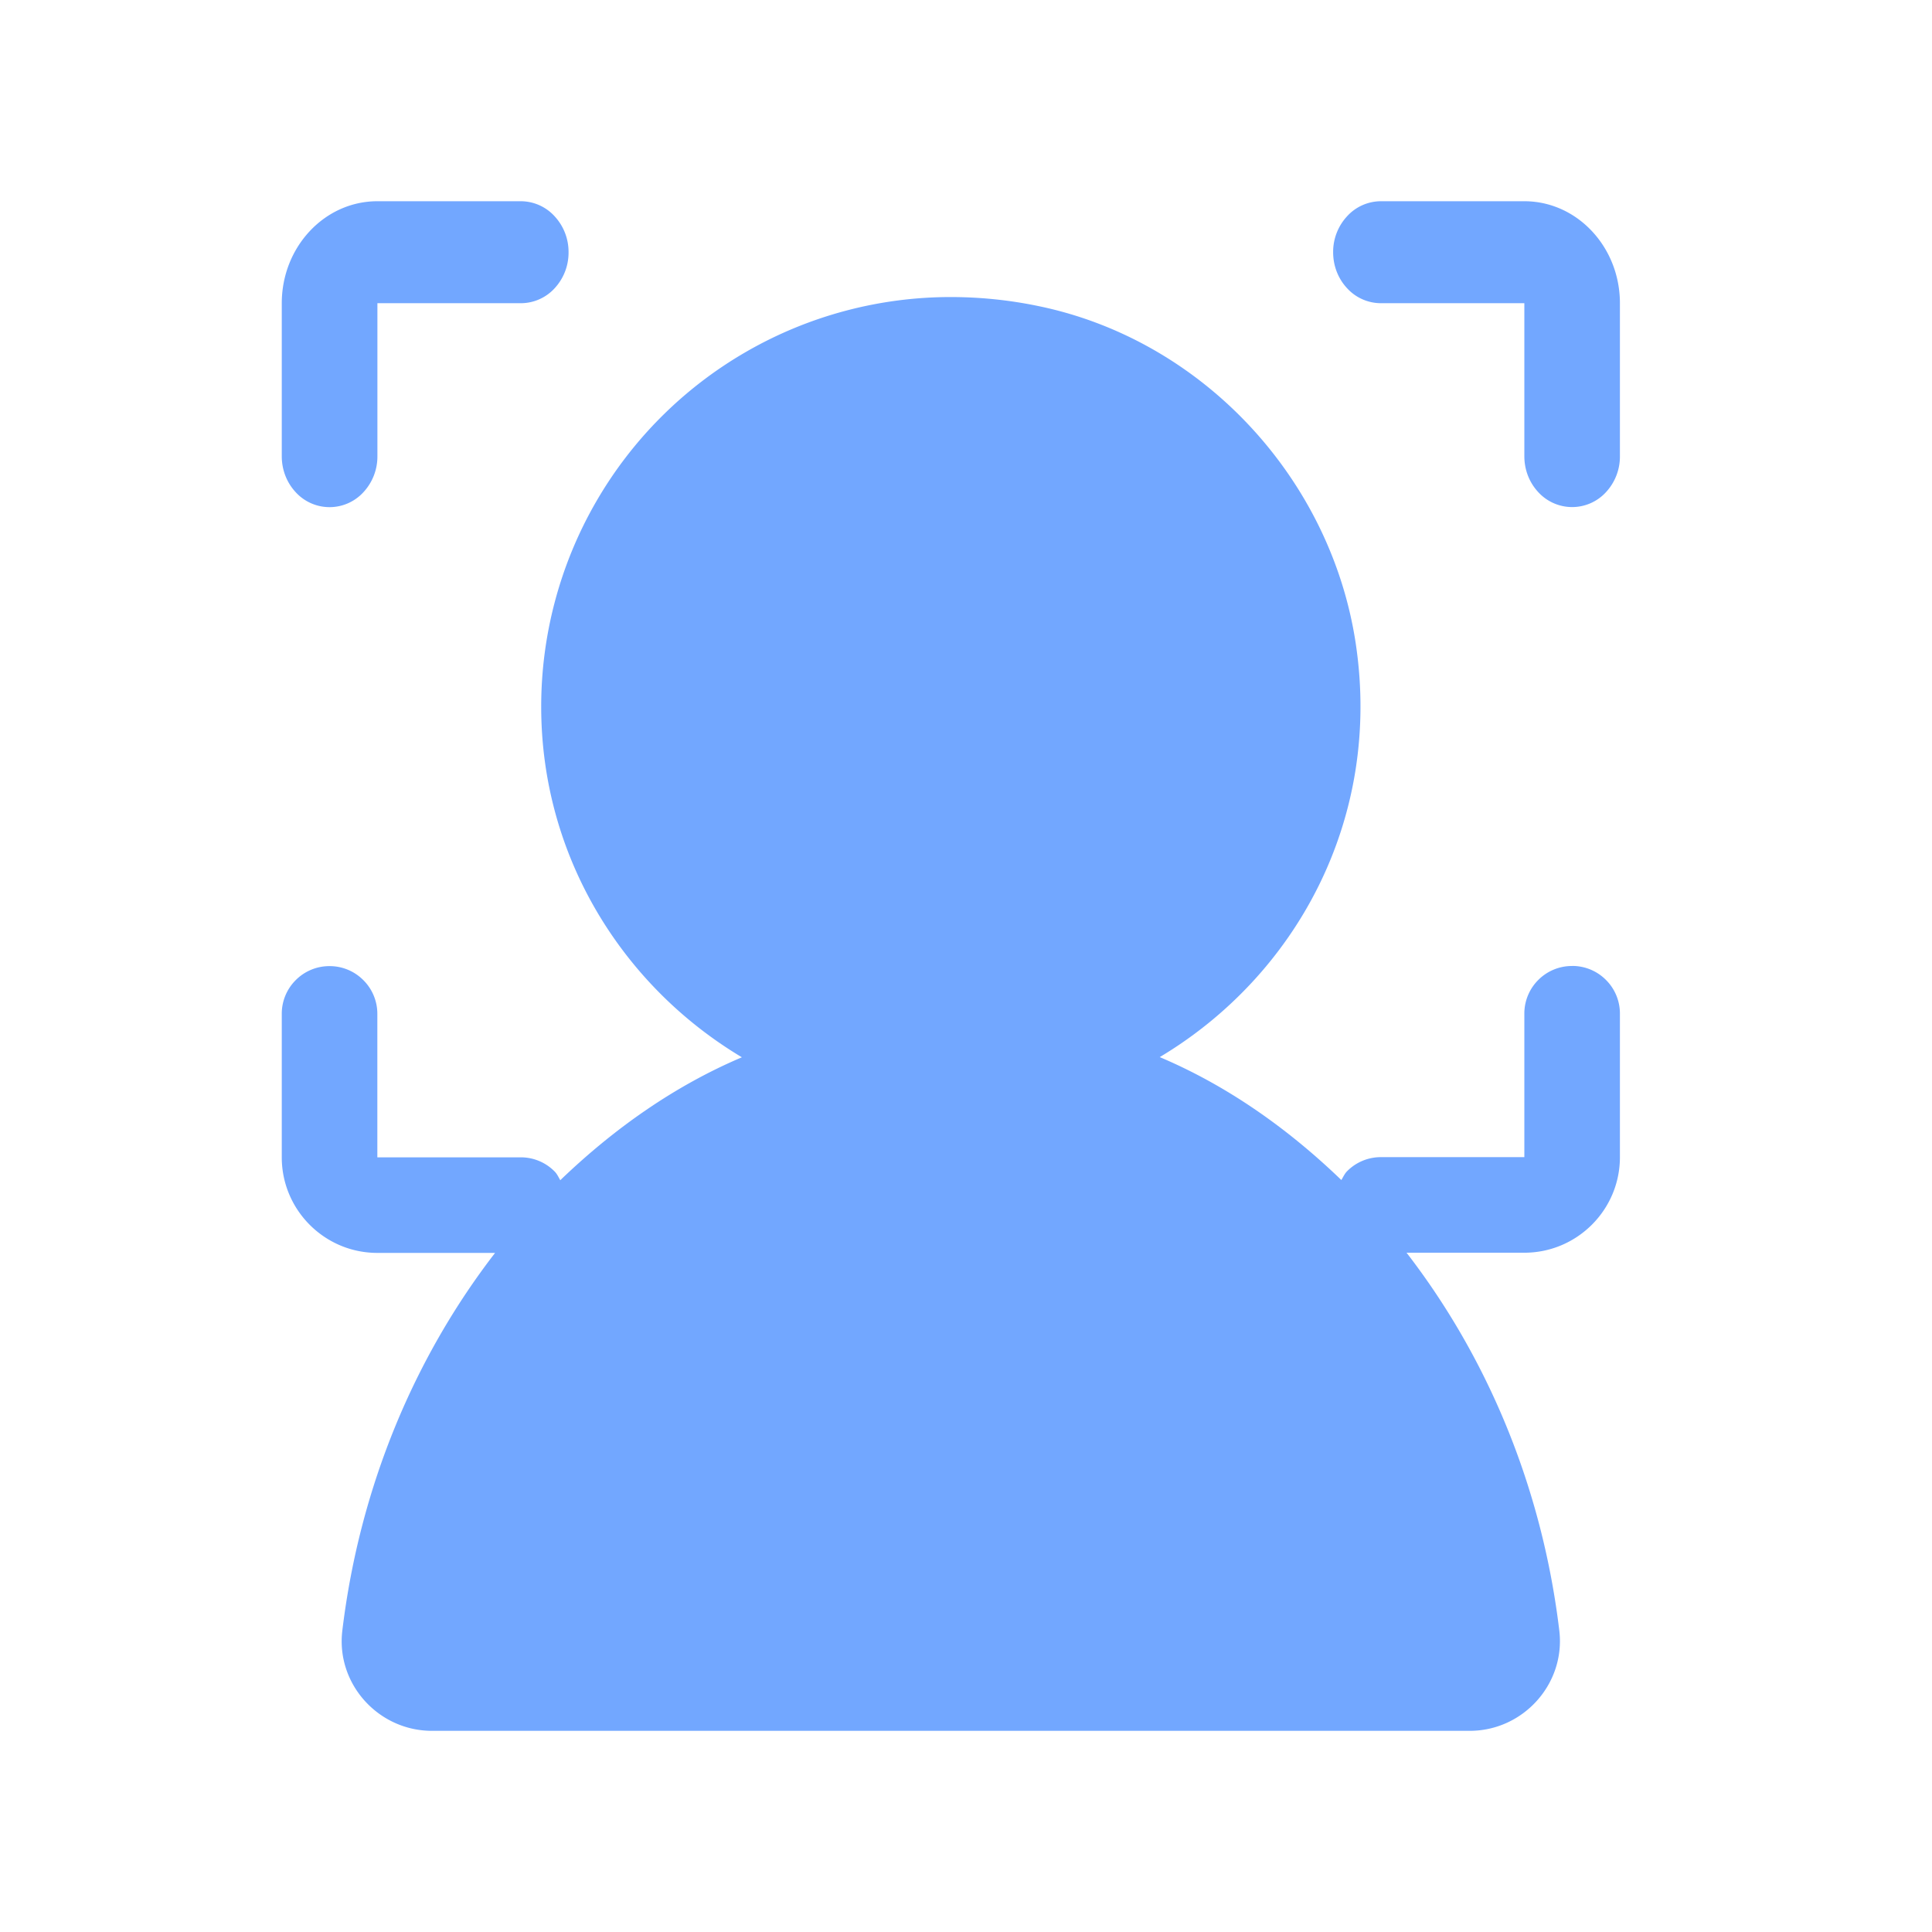 <?xml version="1.0" standalone="no"?><!DOCTYPE svg PUBLIC "-//W3C//DTD SVG 1.1//EN" "http://www.w3.org/Graphics/SVG/1.1/DTD/svg11.dtd"><svg t="1675667510055" class="icon" viewBox="0 0 1024 1024" version="1.1" xmlns="http://www.w3.org/2000/svg" p-id="4003" xmlns:xlink="http://www.w3.org/1999/xlink" width="200" height="200"><path d="M807.936 106.656h-76a24.32 24.32 0 0 0-17.92 7.936 27.744 27.744 0 0 0-7.424 19.104c0 6.944 2.464 13.792 7.424 19.104a24.32 24.32 0 0 0 17.92 7.904h76v81.088c0 6.944 2.432 13.76 7.424 19.104a24.32 24.32 0 0 0 35.808 0 27.744 27.744 0 0 0 7.424-19.104V160.704c0-29.824-22.72-54.048-50.656-54.048zM833.248 512a25.12 25.12 0 0 0-17.92 7.392 25.12 25.12 0 0 0-7.392 17.92v76h-76a25.12 25.12 0 0 0-17.92 7.424c-1.344 1.344-2.08 3.072-3.072 4.704-28.576-27.52-60.704-50.112-96.256-65.152 72.192-43.136 117.888-126.08 103.872-219.296-13.216-87.456-81.056-160.576-167.648-178.656a228.16 228.16 0 0 0-46.944-4.896 217.056 217.056 0 0 0-217.12 217.12c0 79.264 42.976 147.936 106.368 185.824-35.456 15.04-67.648 37.632-96.256 65.152-0.96-1.632-1.696-3.36-3.072-4.704a25.12 25.12 0 0 0-17.92-7.424H200v-76a25.12 25.12 0 0 0-7.424-17.92 25.12 25.12 0 0 0-17.92-7.424 25.12 25.12 0 0 0-17.92 7.424 25.12 25.12 0 0 0-7.392 17.92v76c0 27.936 22.72 50.656 50.656 50.656H262.4c-42.336 54.816-71.712 123.488-80.96 200.192-3.424 28.224 19.104 53.12 47.488 53.12h550.048c28.416 0 50.848-24.96 47.488-53.12-9.216-76.8-38.624-145.472-80.96-200.288h62.4c27.968 0 50.688-22.72 50.688-50.656V537.28a25.12 25.12 0 0 0-7.424-17.92 25.12 25.12 0 0 0-17.92-7.392zM174.72 268.8a24.32 24.32 0 0 0 17.888-7.904 27.744 27.744 0 0 0 7.424-19.104V160.704h76a24.32 24.32 0 0 0 17.92-7.904 27.744 27.744 0 0 0 7.392-19.104 27.744 27.744 0 0 0-7.424-19.104 24.32 24.32 0 0 0-17.92-7.936H200c-27.968 0-50.656 24.224-50.656 54.08v81.056c0 6.944 2.432 13.76 7.392 19.104a24.32 24.32 0 0 0 17.92 7.904z" fill="#72a7ff" p-id="4004"></path></svg>
